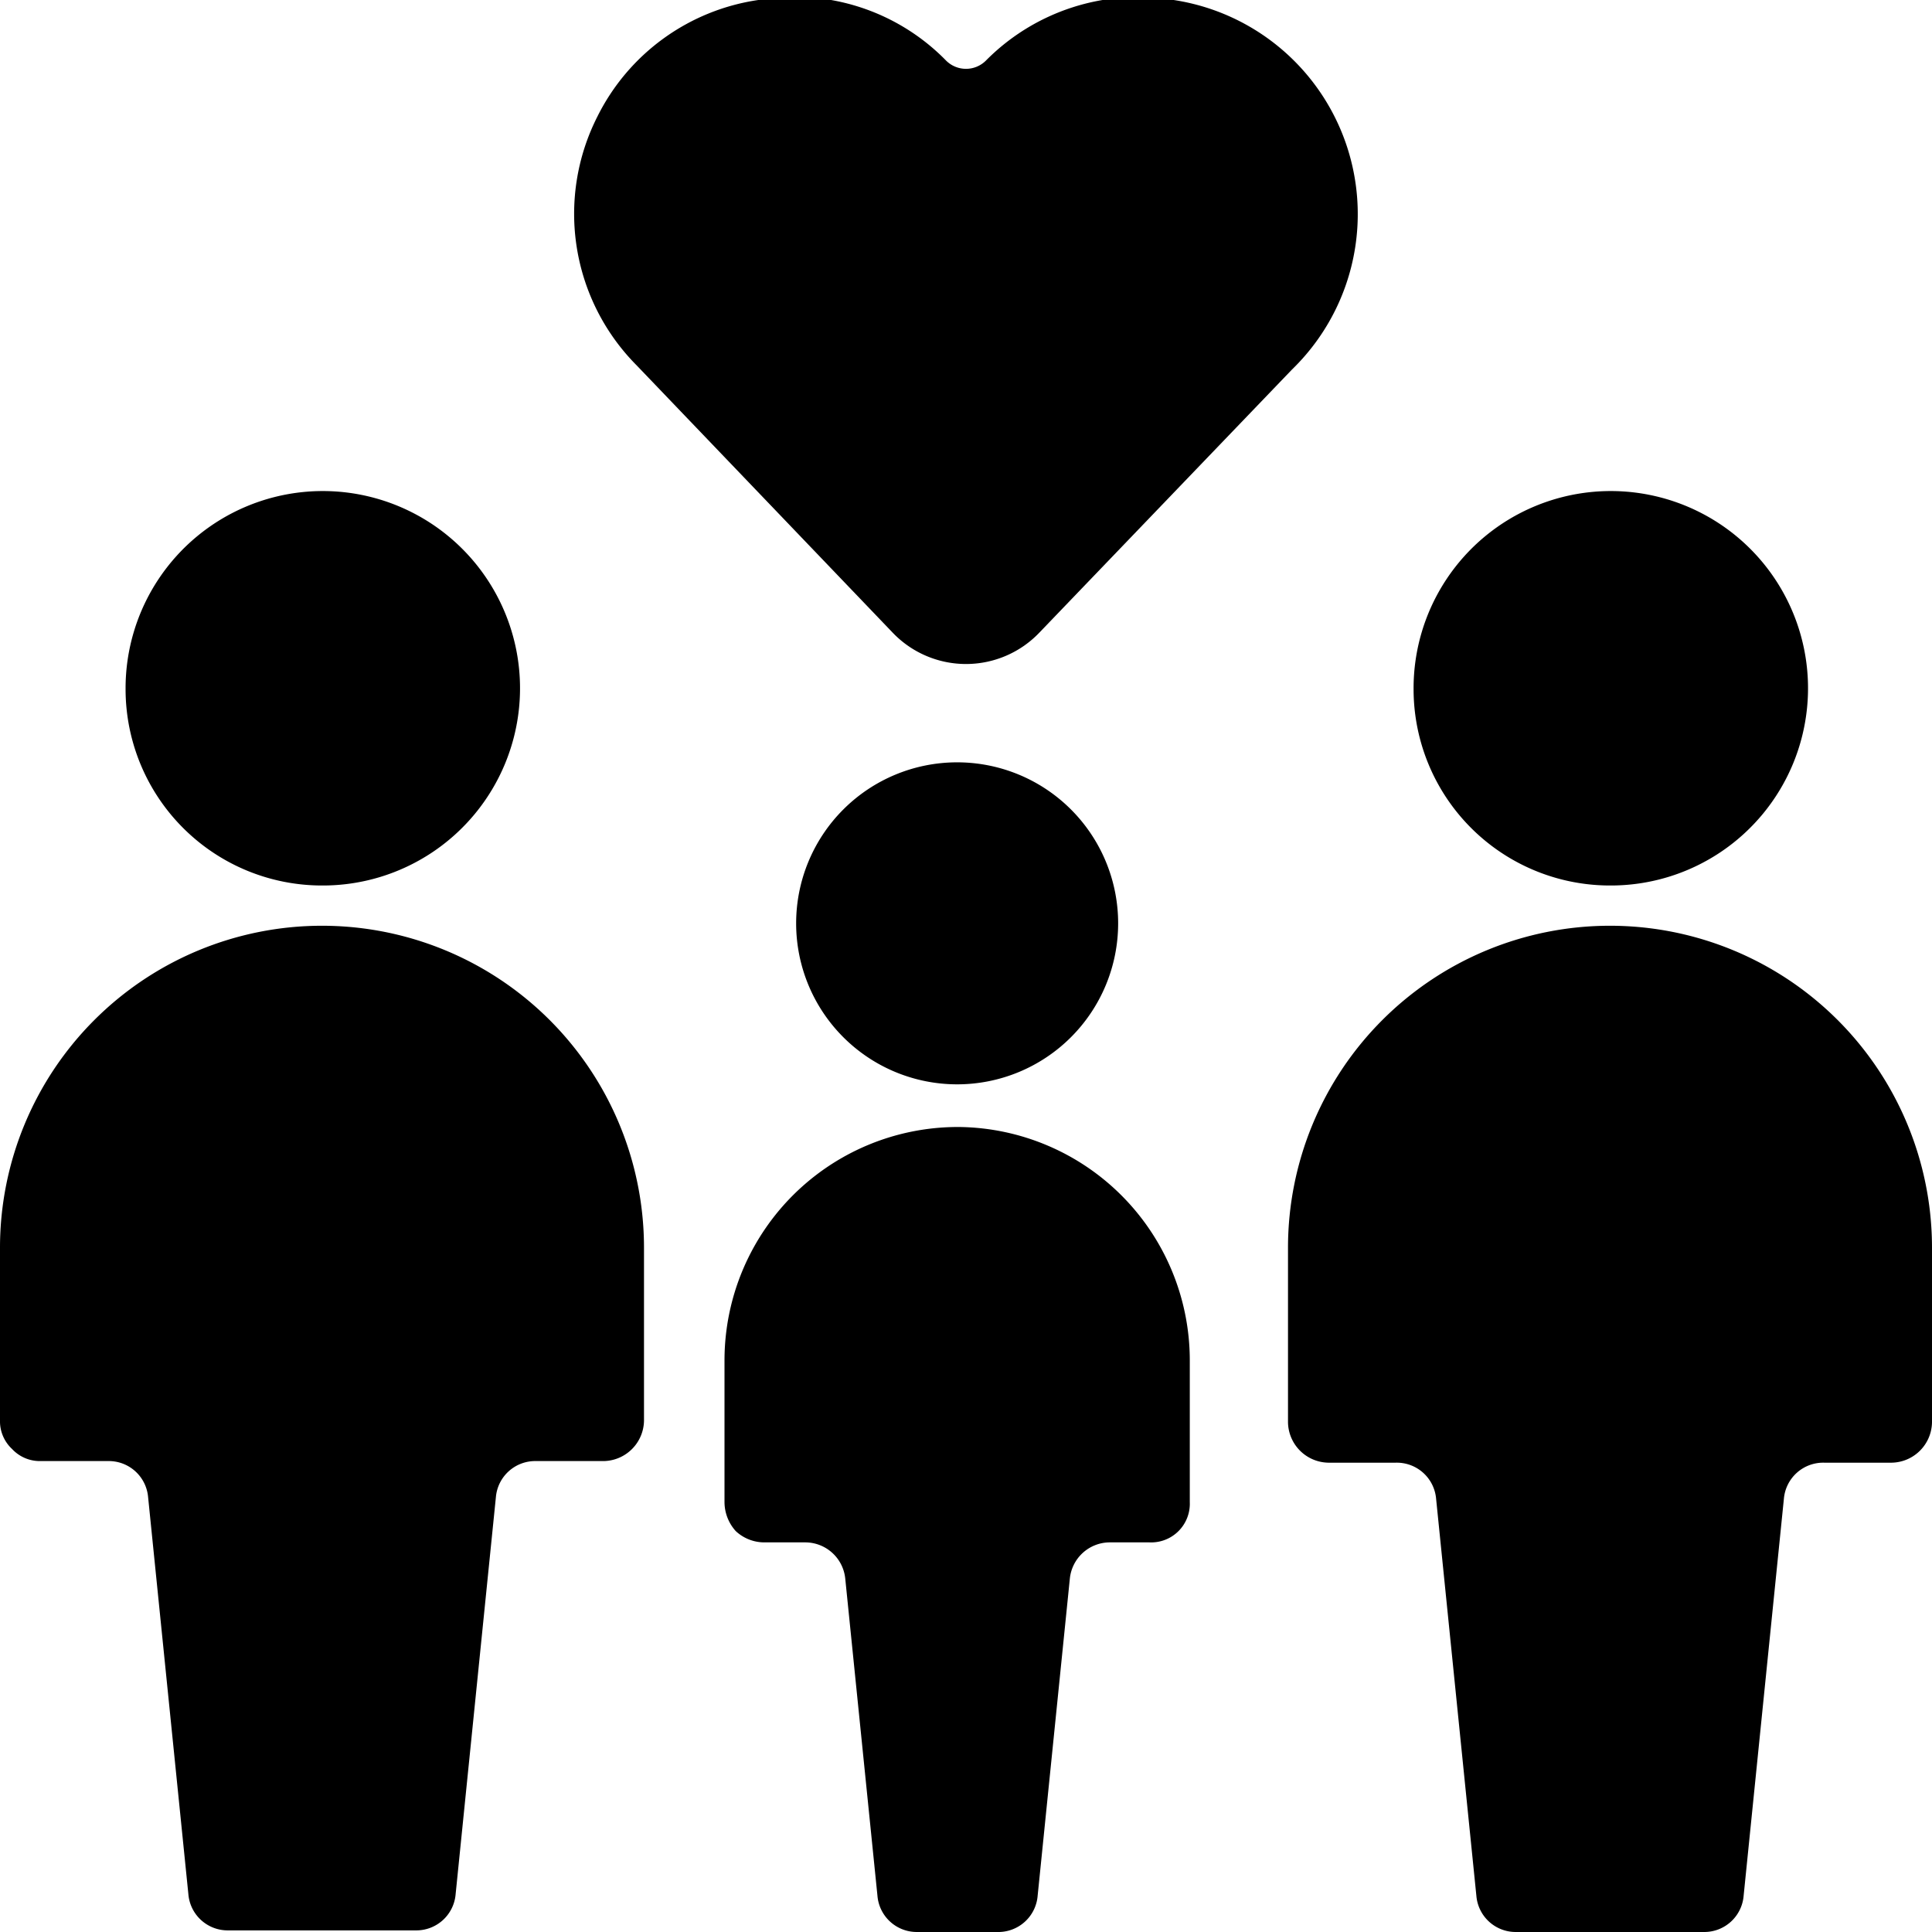 <svg xmlns="http://www.w3.org/2000/svg" viewBox="0 0 24 24"><g><path d="M11.09 7.86a1.26 1.26 0 0 0 1.82 0l3.14 -3.27A2.69 2.69 0 0 0 14.58 0a2.66 2.66 0 0 0 -2.33 0.75 0.35 0.35 0 0 1 -0.5 0A2.63 2.63 0 0 0 9.42 0a2.66 2.66 0 0 0 -2 1.45 2.67 2.67 0 0 0 0.49 3.09Z" fill="#000000" stroke-width="1"></path><path d="M4 11a2.45 2.45 0 1 0 -2.44 -2.44A2.44 2.44 0 0 0 4 11Z" fill="#000000" stroke-width="1"></path><path d="M4 11.5a4 4 0 0 0 -4 4v2.17a0.47 0.47 0 0 0 0.15 0.33 0.47 0.47 0 0 0 0.35 0.15h0.84a0.49 0.49 0 0 1 0.5 0.45l0.5 4.93a0.49 0.49 0 0 0 0.49 0.45h2.34a0.49 0.49 0 0 0 0.49 -0.45l0.5 -4.93a0.49 0.49 0 0 1 0.5 -0.45h0.84a0.51 0.51 0 0 0 0.5 -0.5V15.5a4 4 0 0 0 -4 -4Z" fill="#000000" stroke-width="1"></path><path d="M20 11a2.45 2.45 0 1 0 -2.44 -2.44A2.44 2.44 0 0 0 20 11Z" fill="#000000" stroke-width="1"></path><path d="M20 11.5a4 4 0 0 0 -4 4v2.17a0.51 0.51 0 0 0 0.5 0.5h0.84a0.49 0.49 0 0 1 0.5 0.45l0.5 4.93a0.49 0.49 0 0 0 0.49 0.45h2.34a0.49 0.49 0 0 0 0.49 -0.45l0.5 -4.93a0.49 0.49 0 0 1 0.5 -0.45h0.84a0.51 0.51 0 0 0 0.5 -0.5V15.5a4 4 0 0 0 -4 -4Z" fill="#000000" stroke-width="1"></path><path d="M9.89 11.47a2 2 0 1 0 2 -2 2 2 0 0 0 -2 2Z" fill="#000000" stroke-width="1"></path><path d="M11.92 14A2.9 2.9 0 0 0 9 16.9v1.76a0.54 0.54 0 0 0 0.14 0.36 0.52 0.52 0 0 0 0.36 0.14h0.5a0.5 0.5 0 0 1 0.5 0.45l0.4 3.94a0.49 0.49 0 0 0 0.49 0.45h1a0.49 0.49 0 0 0 0.5 -0.45l0.4 -3.94a0.5 0.5 0 0 1 0.49 -0.45h0.5a0.48 0.48 0 0 0 0.5 -0.5V16.9a2.9 2.9 0 0 0 -2.86 -2.9Z" fill="#000000" stroke-width="1"></path></g></svg>